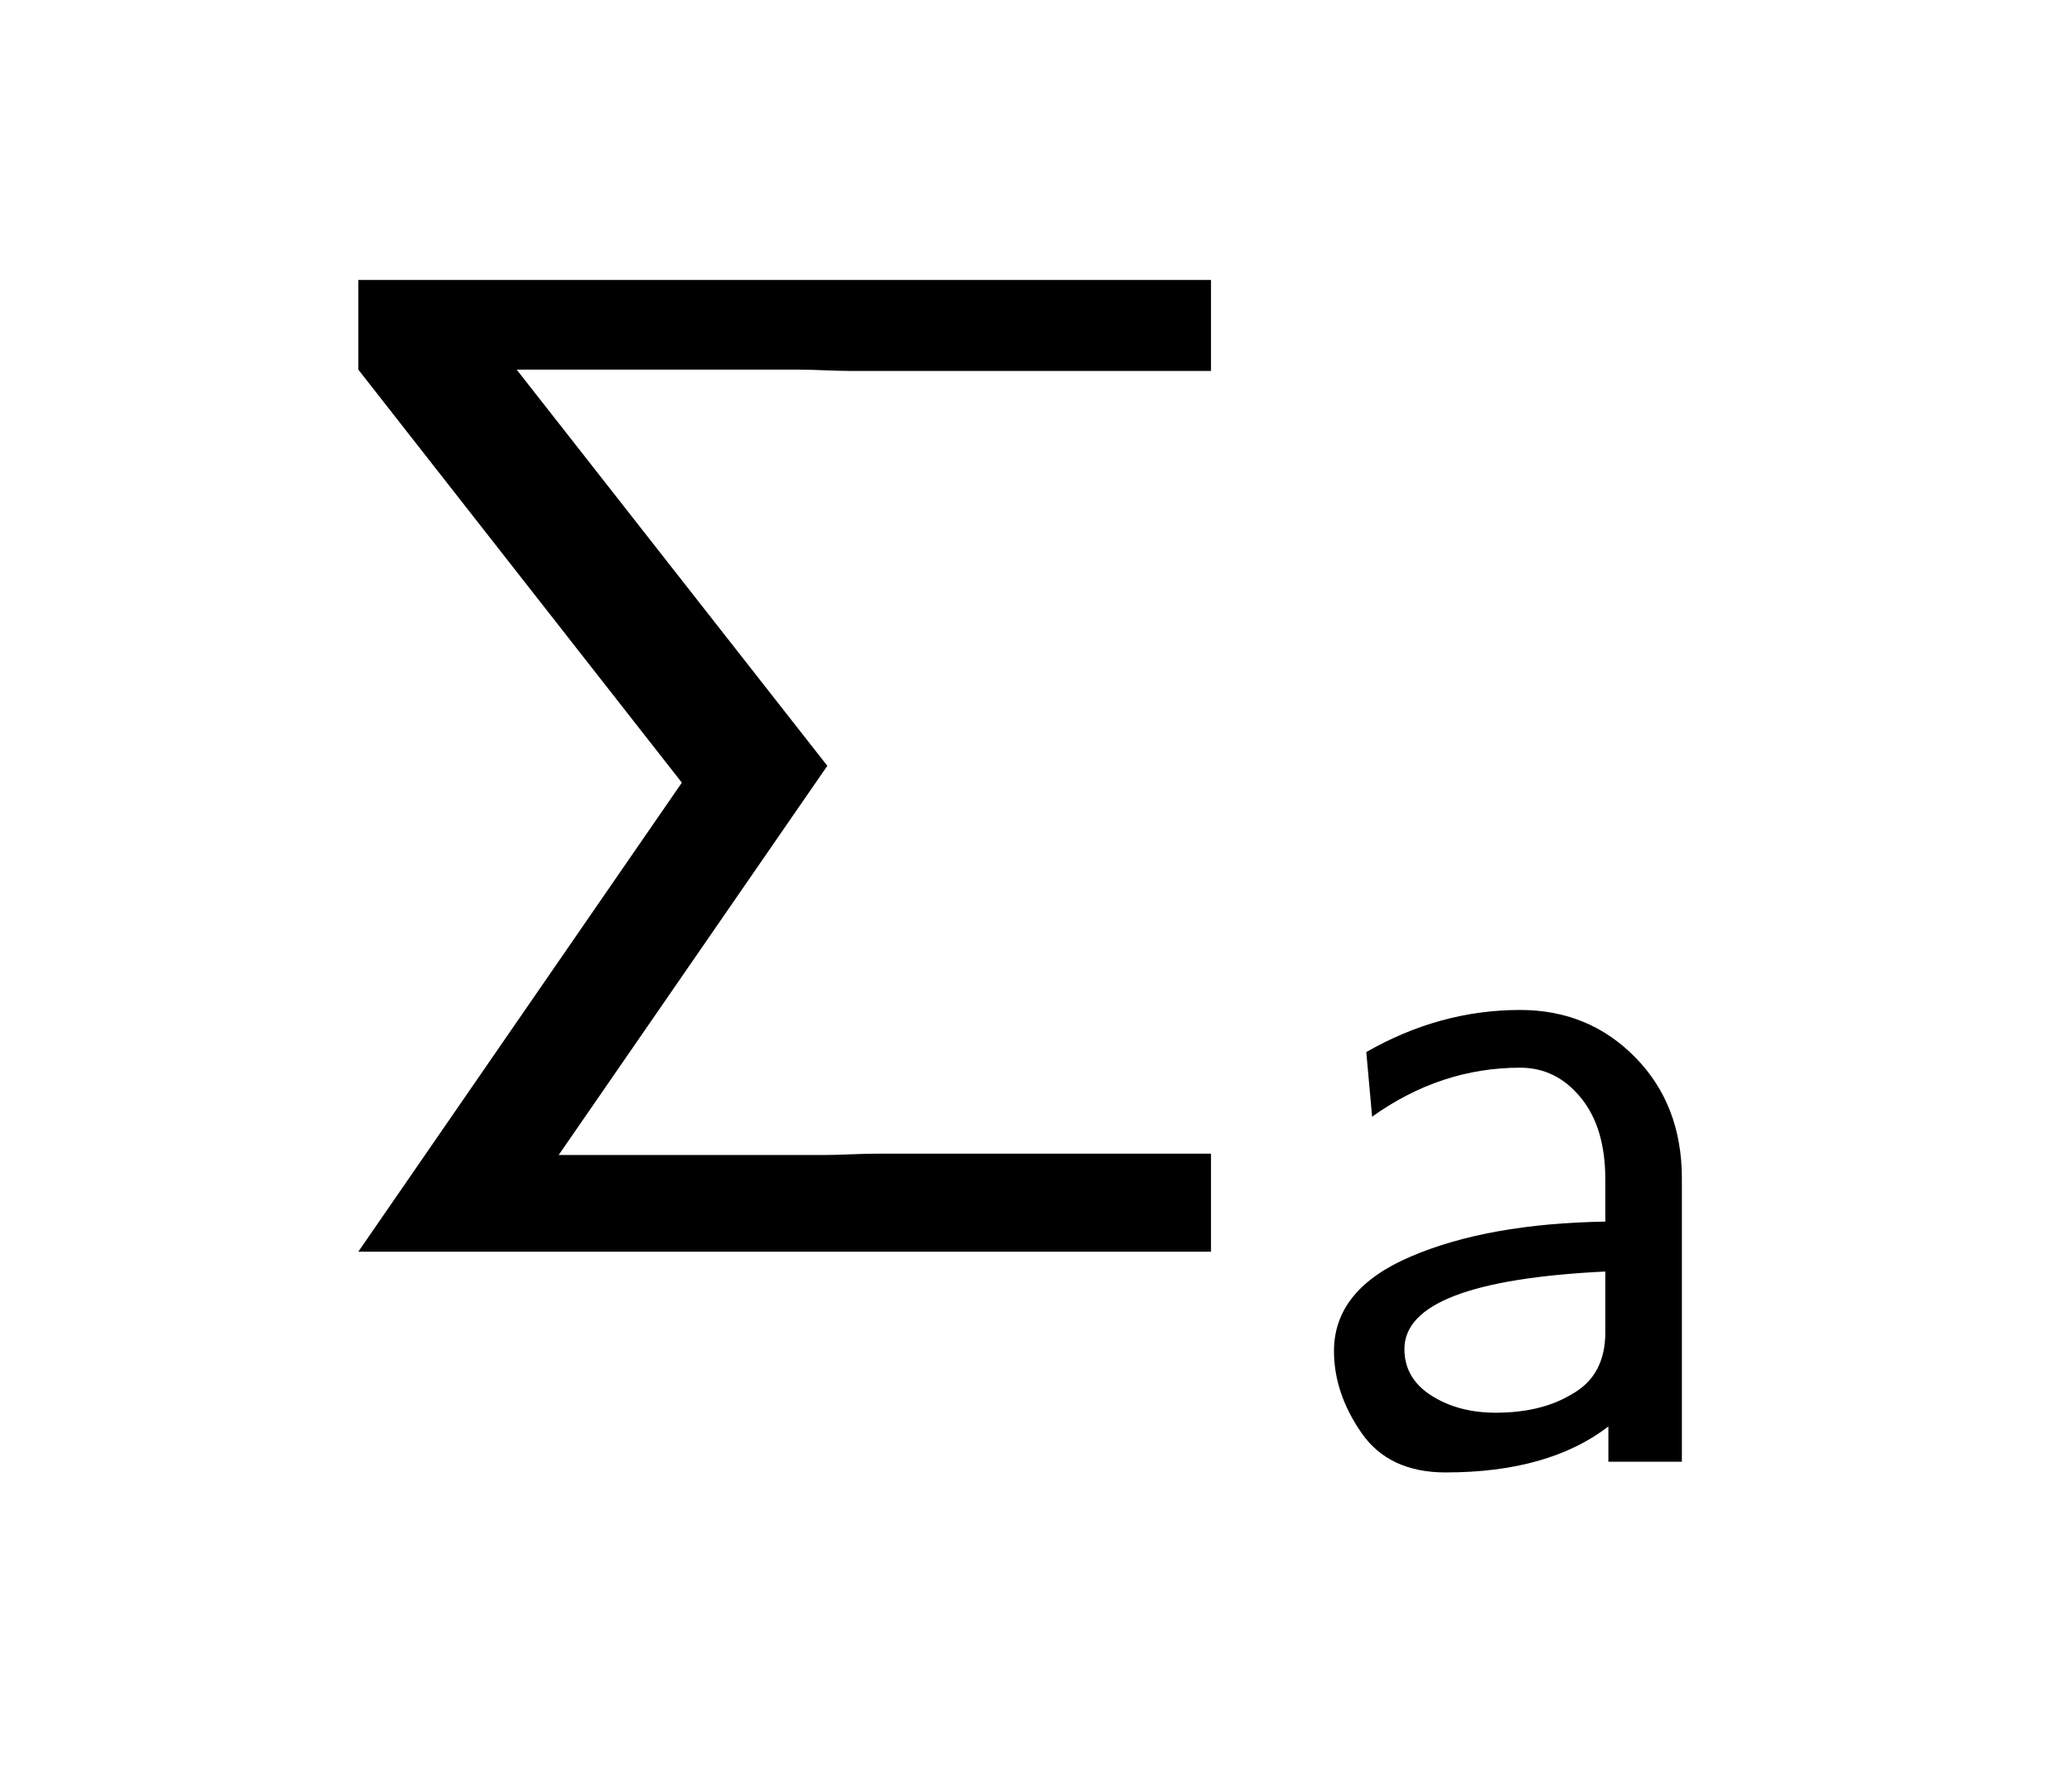 <?xml version="1.0" encoding="UTF-8"?>
<!DOCTYPE svg PUBLIC '-//W3C//DTD SVG 1.0//EN'
          'http://www.w3.org/TR/2001/REC-SVG-20010904/DTD/svg10.dtd'>
<svg fill-opacity="1" xmlns:xlink="http://www.w3.org/1999/xlink" color-rendering="auto" color-interpolation="auto" text-rendering="auto" stroke="black" stroke-linecap="square" width="37" stroke-miterlimit="10" shape-rendering="auto" stroke-opacity="1" fill="black" stroke-dasharray="none" font-weight="normal" stroke-width="1" viewBox="0 0 37 32" height="32" xmlns="http://www.w3.org/2000/svg" font-family="'Dialog'" font-style="normal" stroke-linejoin="miter" font-size="12px" stroke-dashoffset="0" image-rendering="auto"
><!--Generated by the Batik Graphics2D SVG Generator--><defs id="genericDefs"
  /><g
  ><g fill="white" stroke="white"
    ><rect x="0" width="37" height="32" y="0" stroke="none"
    /></g
    ><g font-size="100px" transform="scale(25,25) translate(0.2,0.894) scale(0.01,0.01)" text-rendering="geometricPrecision" color-rendering="optimizeQuality" image-rendering="optimizeQuality" font-family="'jlm_cmss10'" color-interpolation="linearRGB"
    ><path d="M39.094 -34.703 L19.906 -6.906 L38.906 -6.906 Q39.5 -6.906 40.703 -6.953 Q41.906 -7 42.5 -7 L66.5 -7 L66.5 0 L5.594 0 L28.703 -33.5 L5.594 -63 L5.594 -69.406 L66.5 -69.406 L66.5 -62.906 L40.703 -62.906 Q40.094 -62.906 38.891 -62.953 Q37.703 -63 37.094 -63 L16.906 -63 L39.094 -34.703 Z" stroke="none"
    /></g
    ><g font-size="100px" transform="matrix(25,0,0,25,0,0) translate(0.922,1.044) scale(0.007,0.007)" text-rendering="geometricPrecision" color-rendering="optimizeQuality" image-rendering="optimizeQuality" font-family="'jlm_cmss10'" color-interpolation="linearRGB"
    ><path d="M39.906 -28.906 L39.906 0 L32.406 0 L32.406 -3.594 Q26.297 1.094 15.797 1.094 Q10 1.094 7.203 -2.953 Q4.406 -7 4.406 -11.297 Q4.406 -17.594 12.25 -20.938 Q20.094 -24.297 32.094 -24.5 L32.094 -28.797 Q32.094 -34.094 29.594 -37.141 Q27.094 -40.203 23.406 -40.203 Q15.297 -40.203 8.297 -35.203 L7.703 -41.797 Q15.203 -46.094 23.406 -46.094 Q30.406 -46.094 35.156 -41.25 Q39.906 -36.406 39.906 -28.906 ZM32.094 -13.203 L32.094 -19.406 Q11.594 -18.406 11.594 -11.5 Q11.594 -8.5 14.344 -6.75 Q17.094 -5 20.906 -5 Q25.594 -5 28.703 -6.906 Q32.094 -8.797 32.094 -13.203 Z" stroke="none"
    /></g
  ></g
></svg
>
